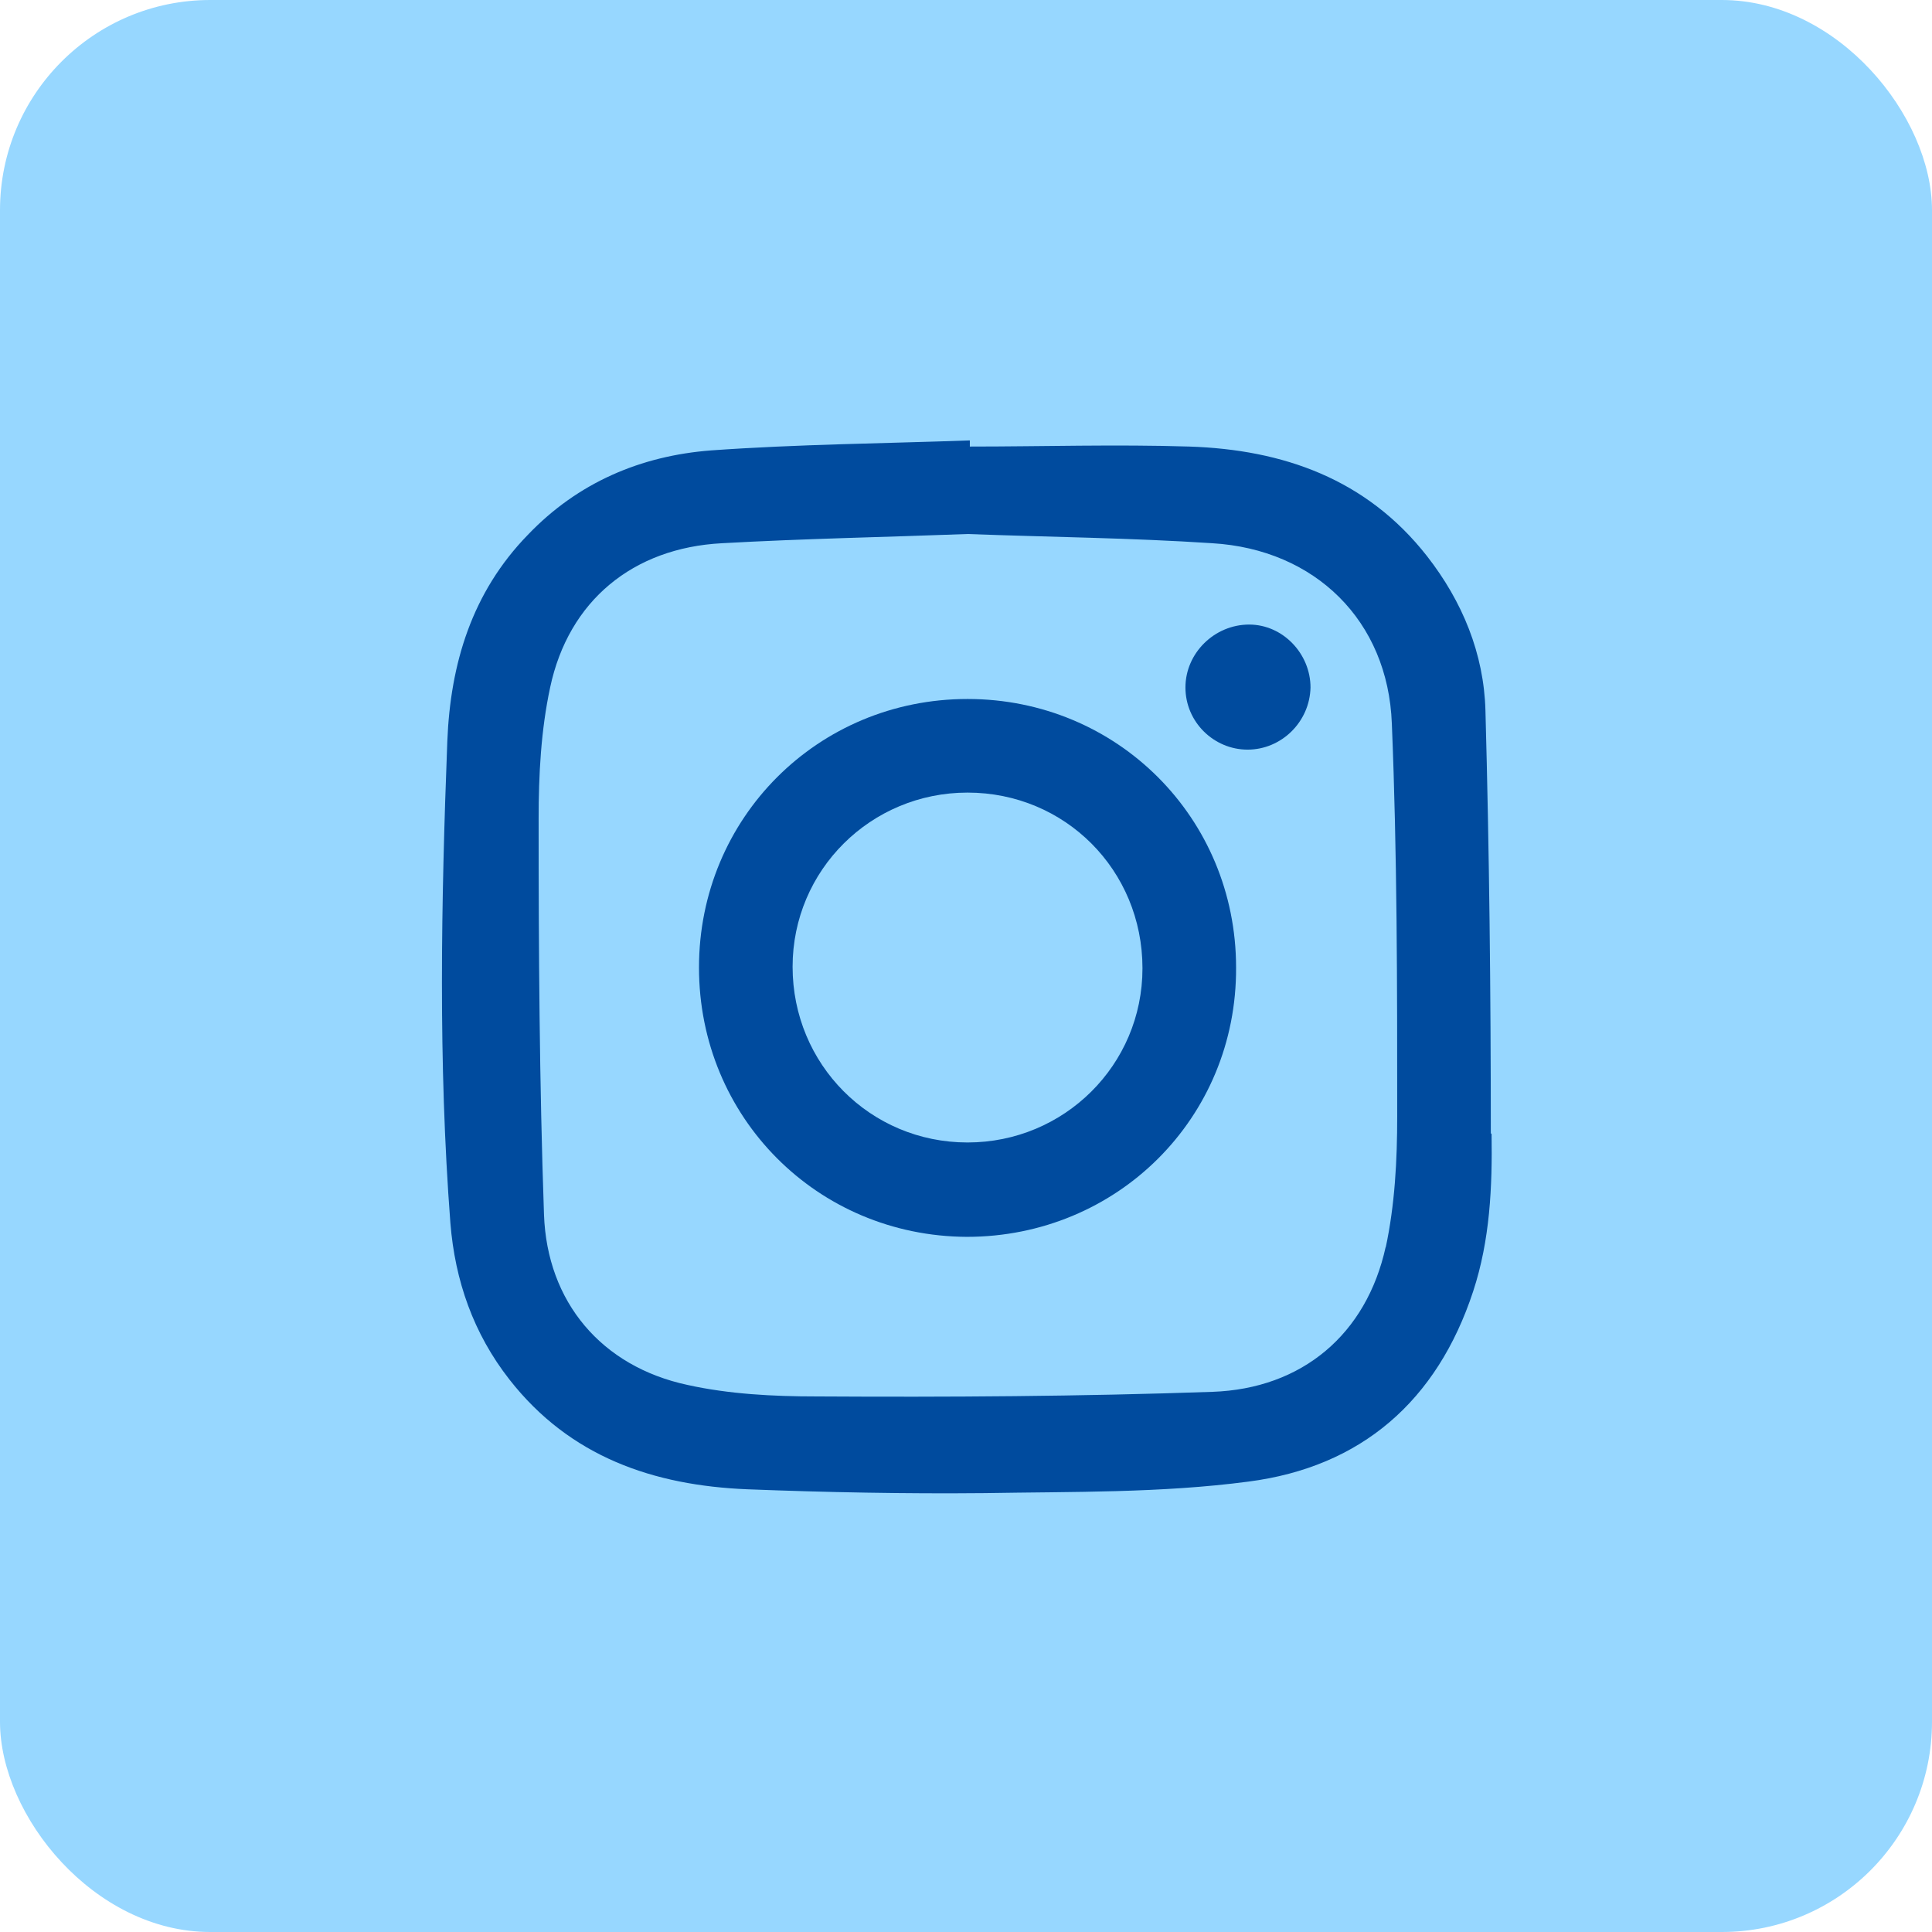 <?xml version="1.0" encoding="UTF-8"?>
<svg id="Capa_1" data-name="Capa 1" xmlns="http://www.w3.org/2000/svg" viewBox="0 0 25.18 25.18">
  <defs>
    <style>
      .cls-1 {
        fill: #97d7ff;
      }

      .cls-1, .cls-2 {
        stroke-width: 0px;
      }

      .cls-2 {
        fill: #004b9e;
      }
    </style>
  </defs>
  <rect class="cls-1" width="25.18" height="25.18" rx="2.74" ry="2.74"/>
  <g>
    <path class="cls-2" d="M12.61,9.11c-1.95,0-3.5,1.55-3.5,3.5,0,1.95,1.54,3.5,3.49,3.51,1.96,0,3.52-1.55,3.51-3.51,0-1.95-1.55-3.5-3.5-3.5ZM12.61,14.89c-1.27,0-2.28-1.02-2.28-2.29,0-1.26,1.02-2.27,2.28-2.27,1.27,0,2.28,1.01,2.28,2.29,0,1.26-1.02,2.27-2.28,2.27Z"/>
    <path class="cls-2" d="M16.28,8.14c-.45,0-.83.37-.83.82,0,.45.37.81.81.81.44,0,.81-.36.82-.81,0-.44-.36-.82-.8-.82Z"/>
    <path class="cls-2" d="M19.43,14.77c0-1.84-.02-3.68-.07-5.51-.02-.74-.3-1.42-.76-2.01-.79-1.01-1.88-1.39-3.1-1.43-.95-.03-1.91,0-2.86,0,0-.03,0-.05,0-.08-1.12.04-2.25.05-3.37.13-.92.07-1.74.42-2.39,1.1-.73.75-1.01,1.68-1.05,2.69-.08,2.09-.12,4.19.04,6.28.06.75.3,1.44.77,2.04.79,1.01,1.88,1.38,3.1,1.43,1.03.04,2.06.06,3.09.05,1.15-.02,2.3,0,3.44-.15,1.47-.19,2.46-1.05,2.93-2.48.22-.67.25-1.36.24-2.05ZM18.06,16.25c-.25,1.14-1.09,1.85-2.26,1.89-1.72.06-3.44.07-5.16.06-.56,0-1.14-.03-1.68-.15-1.12-.24-1.83-1.08-1.87-2.22-.06-1.72-.07-3.44-.07-5.16,0-.57.03-1.15.15-1.71.24-1.13,1.08-1.82,2.24-1.88,1.07-.06,2.14-.08,3.2-.12,1.07.04,2.13.05,3.19.12,1.34.08,2.29,1.01,2.34,2.35.07,1.7.07,3.41.07,5.12,0,.57-.03,1.15-.15,1.71Z"/>
  </g>
</svg>